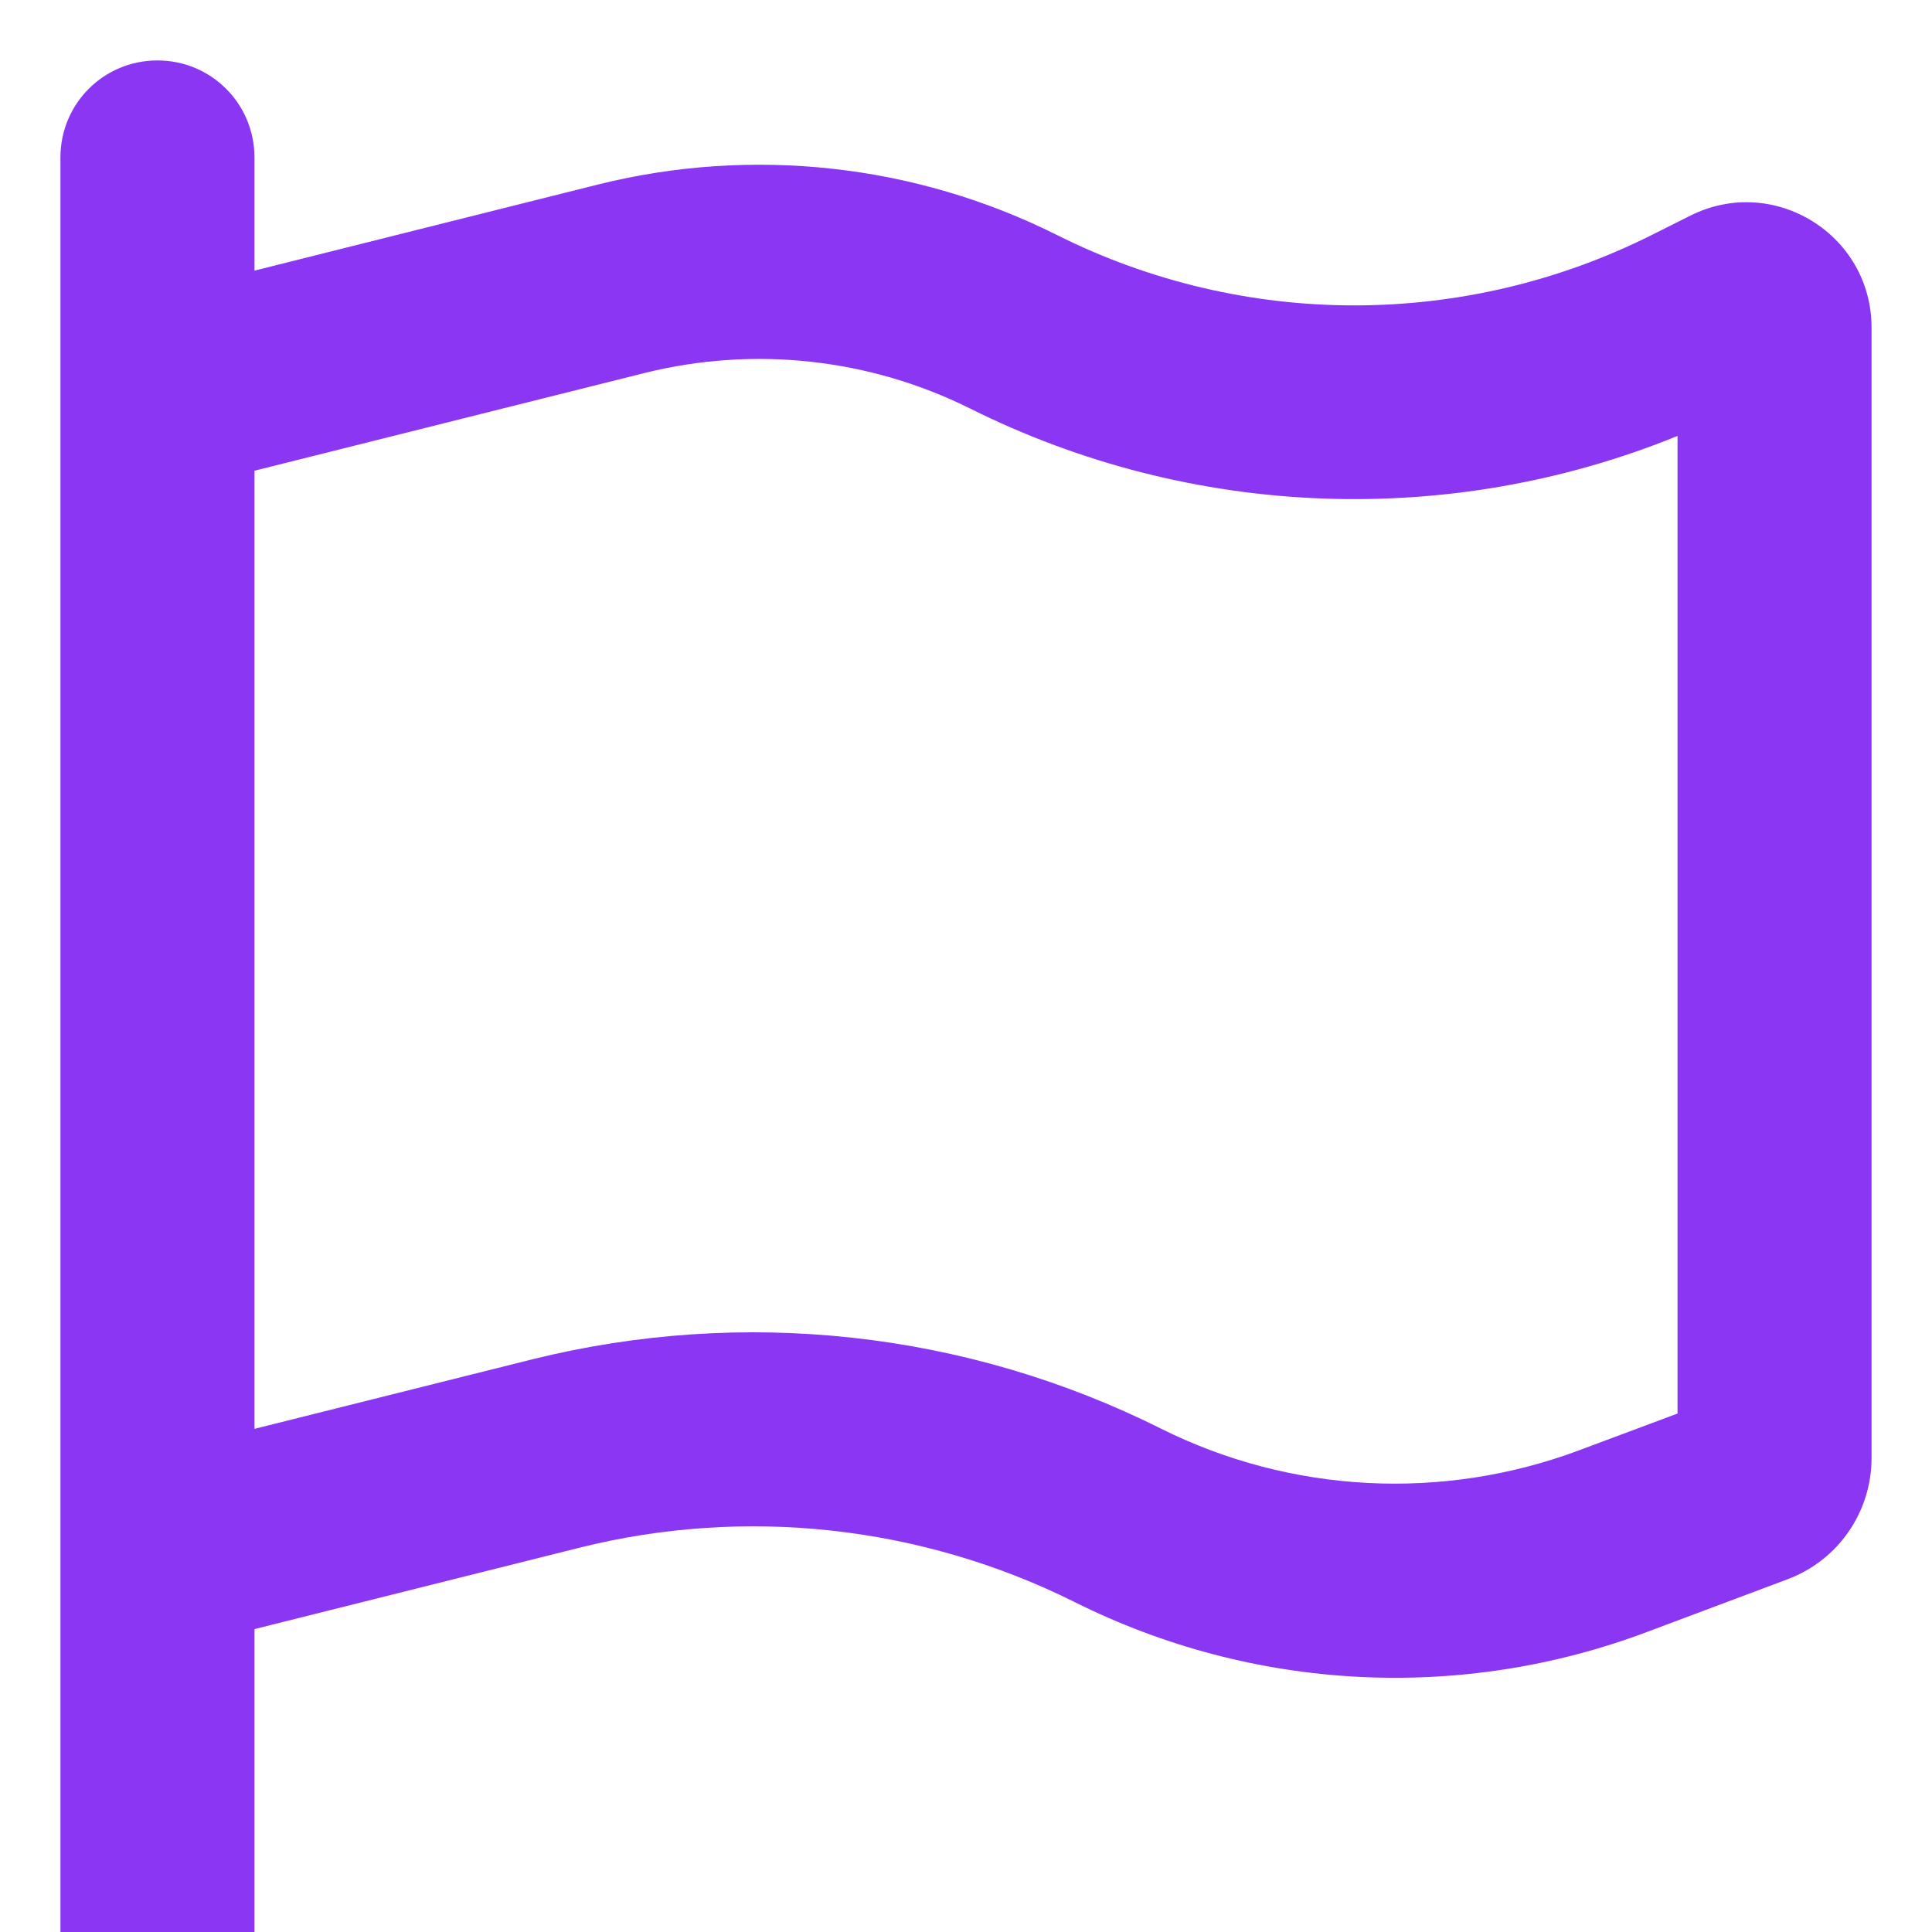<svg width="14" height="14" viewBox="0 0 14 14" fill="none" xmlns="http://www.w3.org/2000/svg">
<g clip-path="url(#clip0_6032_11196)">
<path d="M1.844 1.141C1.844 0.751 1.53 0.438 1.141 0.438C0.751 0.438 0.438 0.751 0.438 1.141V14.734C0.438 15.124 0.751 15.438 1.141 15.438C1.53 15.438 1.844 15.124 1.844 14.734V11.805L4.196 11.216C5.4 10.914 6.675 11.055 7.785 11.608C9.08 12.256 10.583 12.335 11.937 11.825L12.953 11.444C13.319 11.307 13.562 10.958 13.562 10.565V2.374C13.562 1.7 12.854 1.261 12.25 1.562L11.969 1.703C10.612 2.383 9.016 2.383 7.659 1.703C6.631 1.188 5.45 1.059 4.334 1.337L1.844 1.961V1.141ZM1.844 3.411L4.674 2.702C5.465 2.506 6.3 2.597 7.029 2.96C8.638 3.763 10.507 3.83 12.156 3.159V10.243L11.441 10.51C10.454 10.879 9.355 10.823 8.412 10.352C7 9.646 5.386 9.47 3.854 9.851L1.844 10.354V3.411Z" fill="#8A36F3"/>
</g>
<defs>
<clipPath id="clip0_6032_11196">
<rect width="14" height="14" fill="white"/>
</clipPath>
</defs>
</svg>
